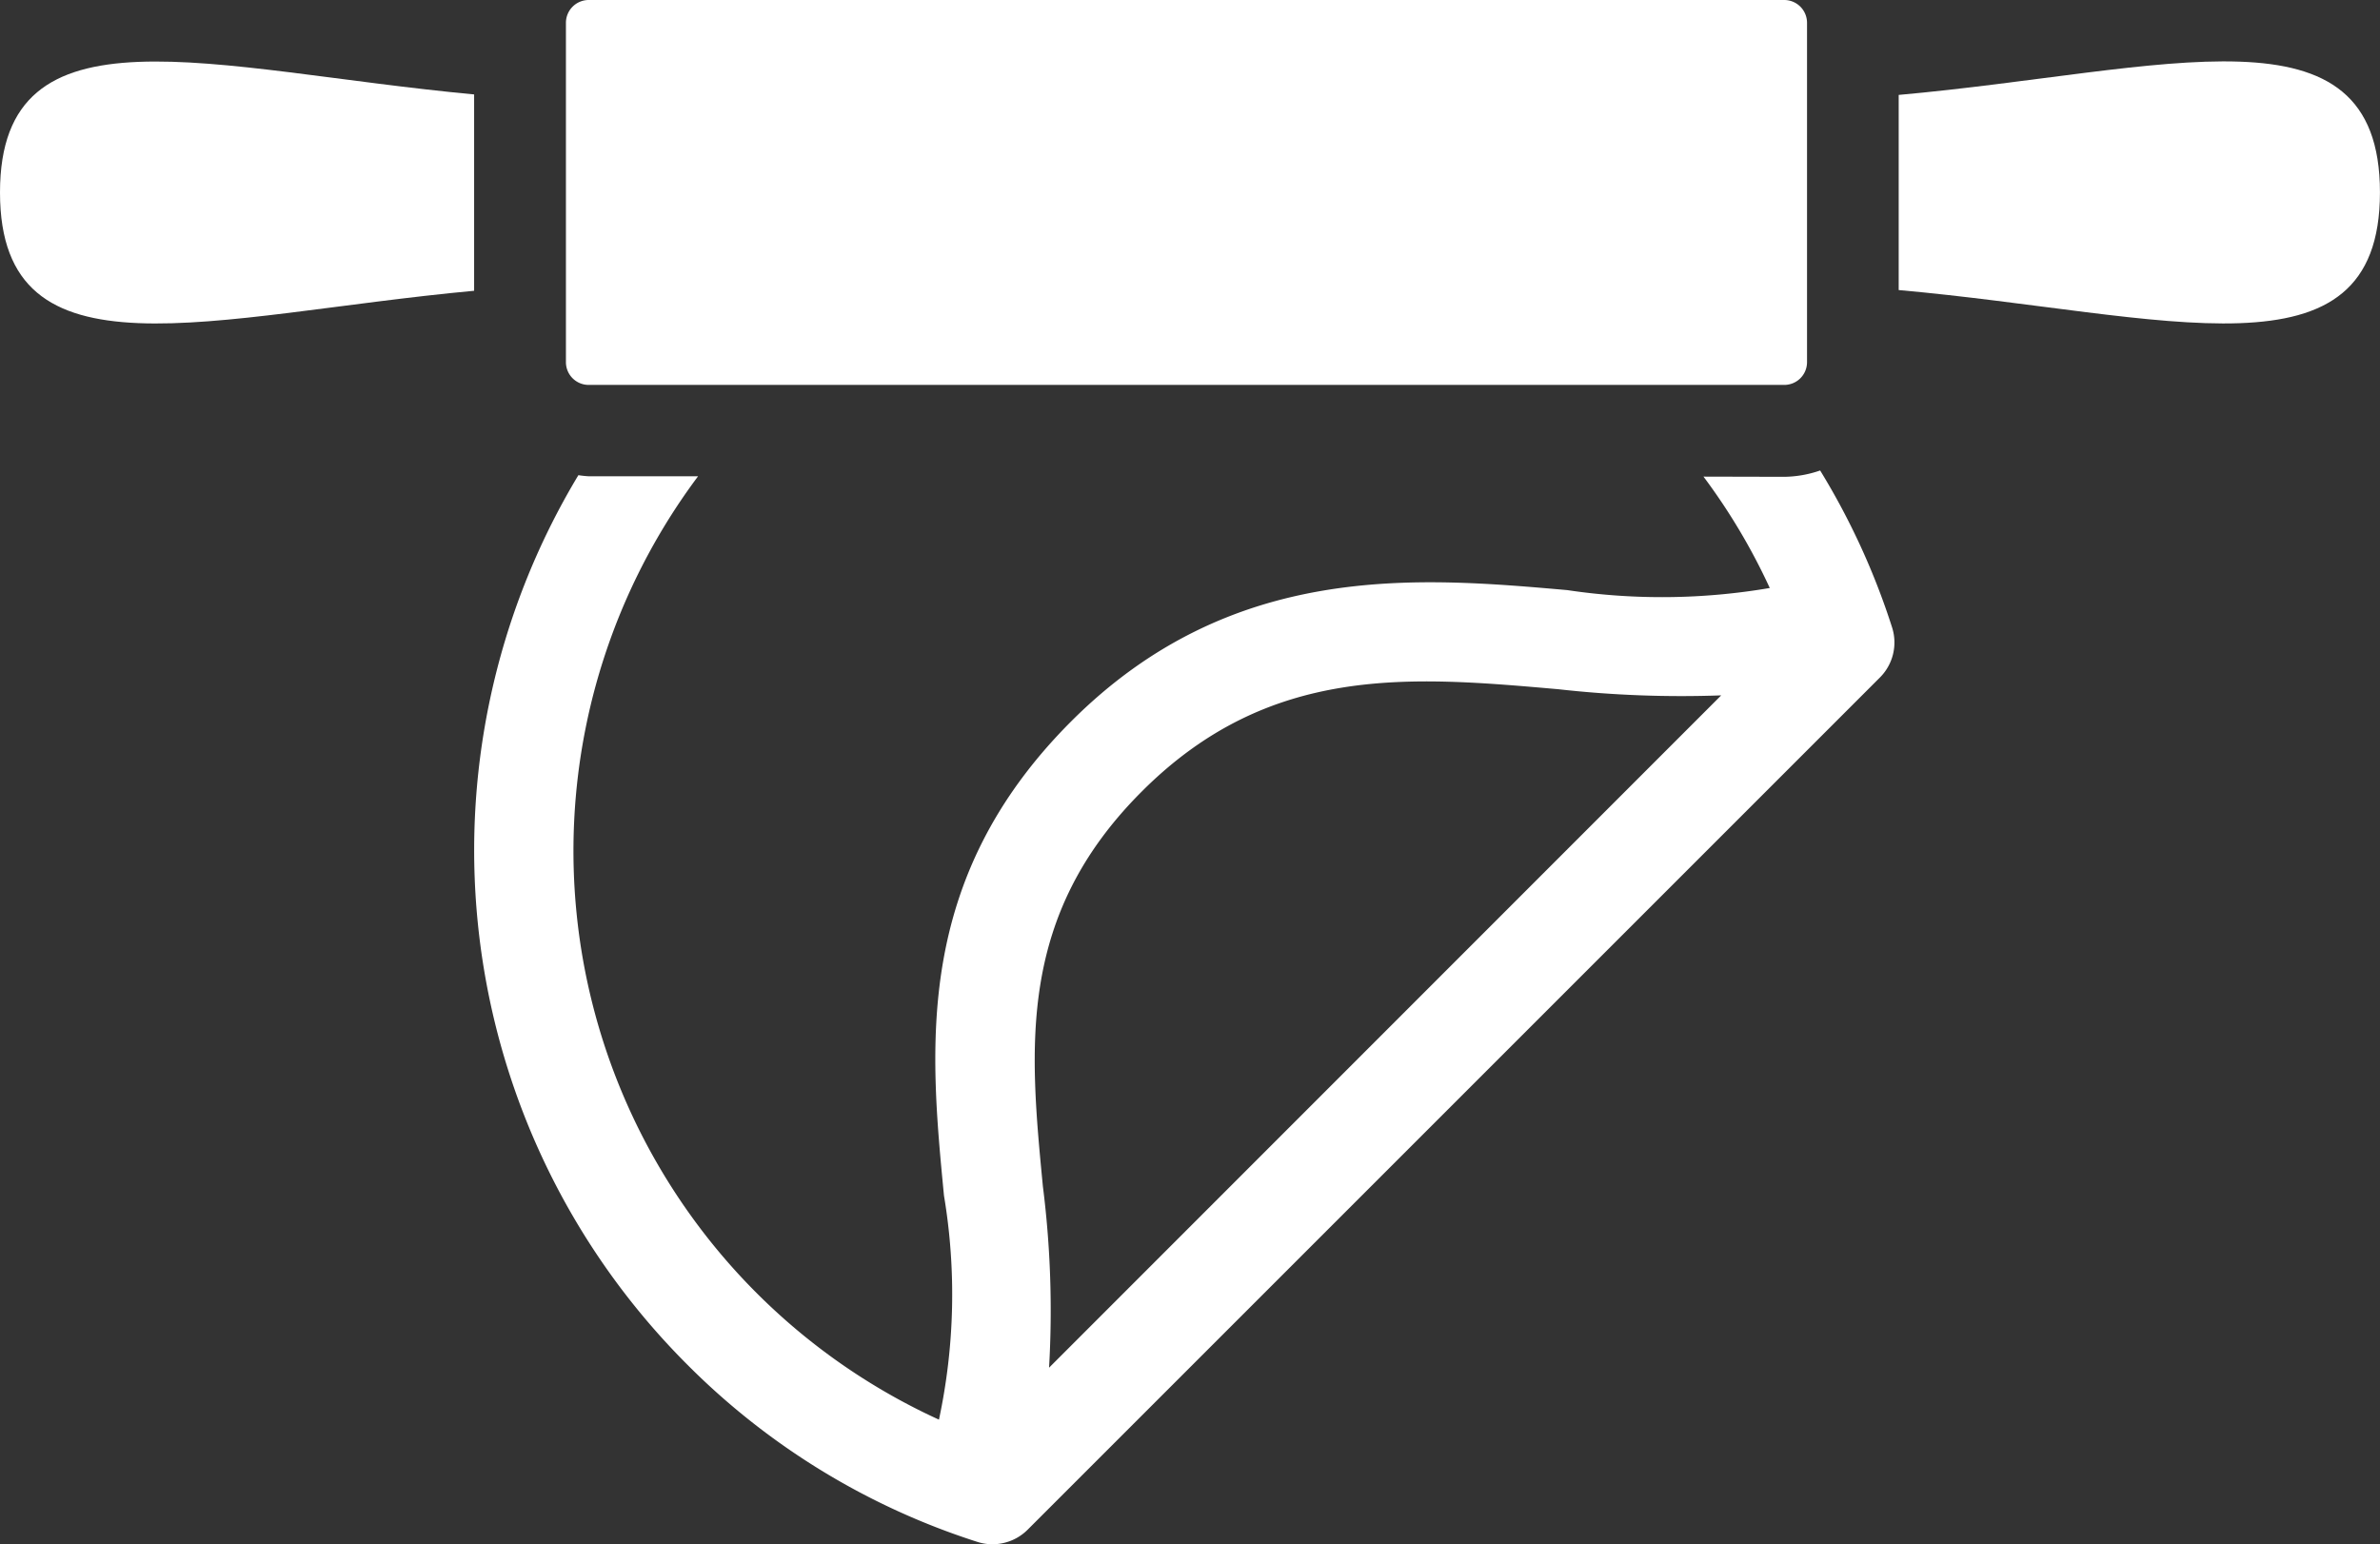<?xml version="1.0" encoding="UTF-8"?>
<svg xmlns="http://www.w3.org/2000/svg" xmlns:xlink="http://www.w3.org/1999/xlink" width="49.696" height="32.248" viewBox="0 0 49.696 32.248">
  <rect x="0" y="0" width="49.696" height="32.248" fill="#333333" stroke="none"/>
  <defs>
    <clipPath id="clip-path">
      <rect id="Rechteck_1675" data-name="Rechteck 1675" width="49.696" height="32.248" fill="#fff"></rect>
    </clipPath>
  </defs>
  <g id="Gruppe_1736" data-name="Gruppe 1736" transform="translate(0 0)">
    <g id="Gruppe_1735" data-name="Gruppe 1735" transform="translate(0 0)">
      <path id="Pfad_9479" data-name="Pfad 9479" d="M33.474,7.874A12.859,12.859,0,0,1,34.858,10.2a13.378,13.378,0,0,1-4.229.044c-3.122-.274-7-.614-10.354,2.737-3.3,3.3-2.959,6.809-2.66,9.908a12.506,12.506,0,0,1-.105,4.678,13.059,13.059,0,0,1-5.03-19.7H10.2a2.108,2.108,0,0,1-.219-.023A15.187,15.187,0,0,0,12.25,26.413a14.993,14.993,0,0,0,6.057,3.705,1.019,1.019,0,0,0,.318.051,1.038,1.038,0,0,0,.733-.3l17.8-17.8a1.034,1.034,0,0,0,.252-1.052,15.052,15.052,0,0,0-1.5-3.271,2.367,2.367,0,0,1-.748.132ZM19.809,26.482a20.639,20.639,0,0,0-.129-3.788c-.279-2.9-.543-5.636,2.064-8.243,2.666-2.668,5.6-2.41,8.7-2.137a23.039,23.039,0,0,0,3.4.128Z" transform="translate(2.096 2.079)" fill="#fff"></path>
      <path id="Pfad_9480" data-name="Pfad 9480" d="M31.254,1.71V5.785c5.575.5,10.05,2.025,10.049-2.04S36.829,1.209,31.254,1.71" transform="translate(8.392 0.272)" fill="#fff"></path>
      <path id="Pfad_9481" data-name="Pfad 9481" d="M0,3.747C0,7.774,4.4,6.312,9.9,5.8V1.7C4.4,1.184,0-.279,0,3.747" transform="translate(0 0.272)" fill="#fff"></path>
      <path id="Pfad_9482" data-name="Pfad 9482" d="M34.755,0H9.793a.476.476,0,0,0-.477.477V7.562a.475.475,0,0,0,.477.476H34.755a.475.475,0,0,0,.476-.476V.477A.476.476,0,0,0,34.755,0" transform="translate(2.501 0)" fill="#fff"></path>
    </g>
  </g>
</svg>

